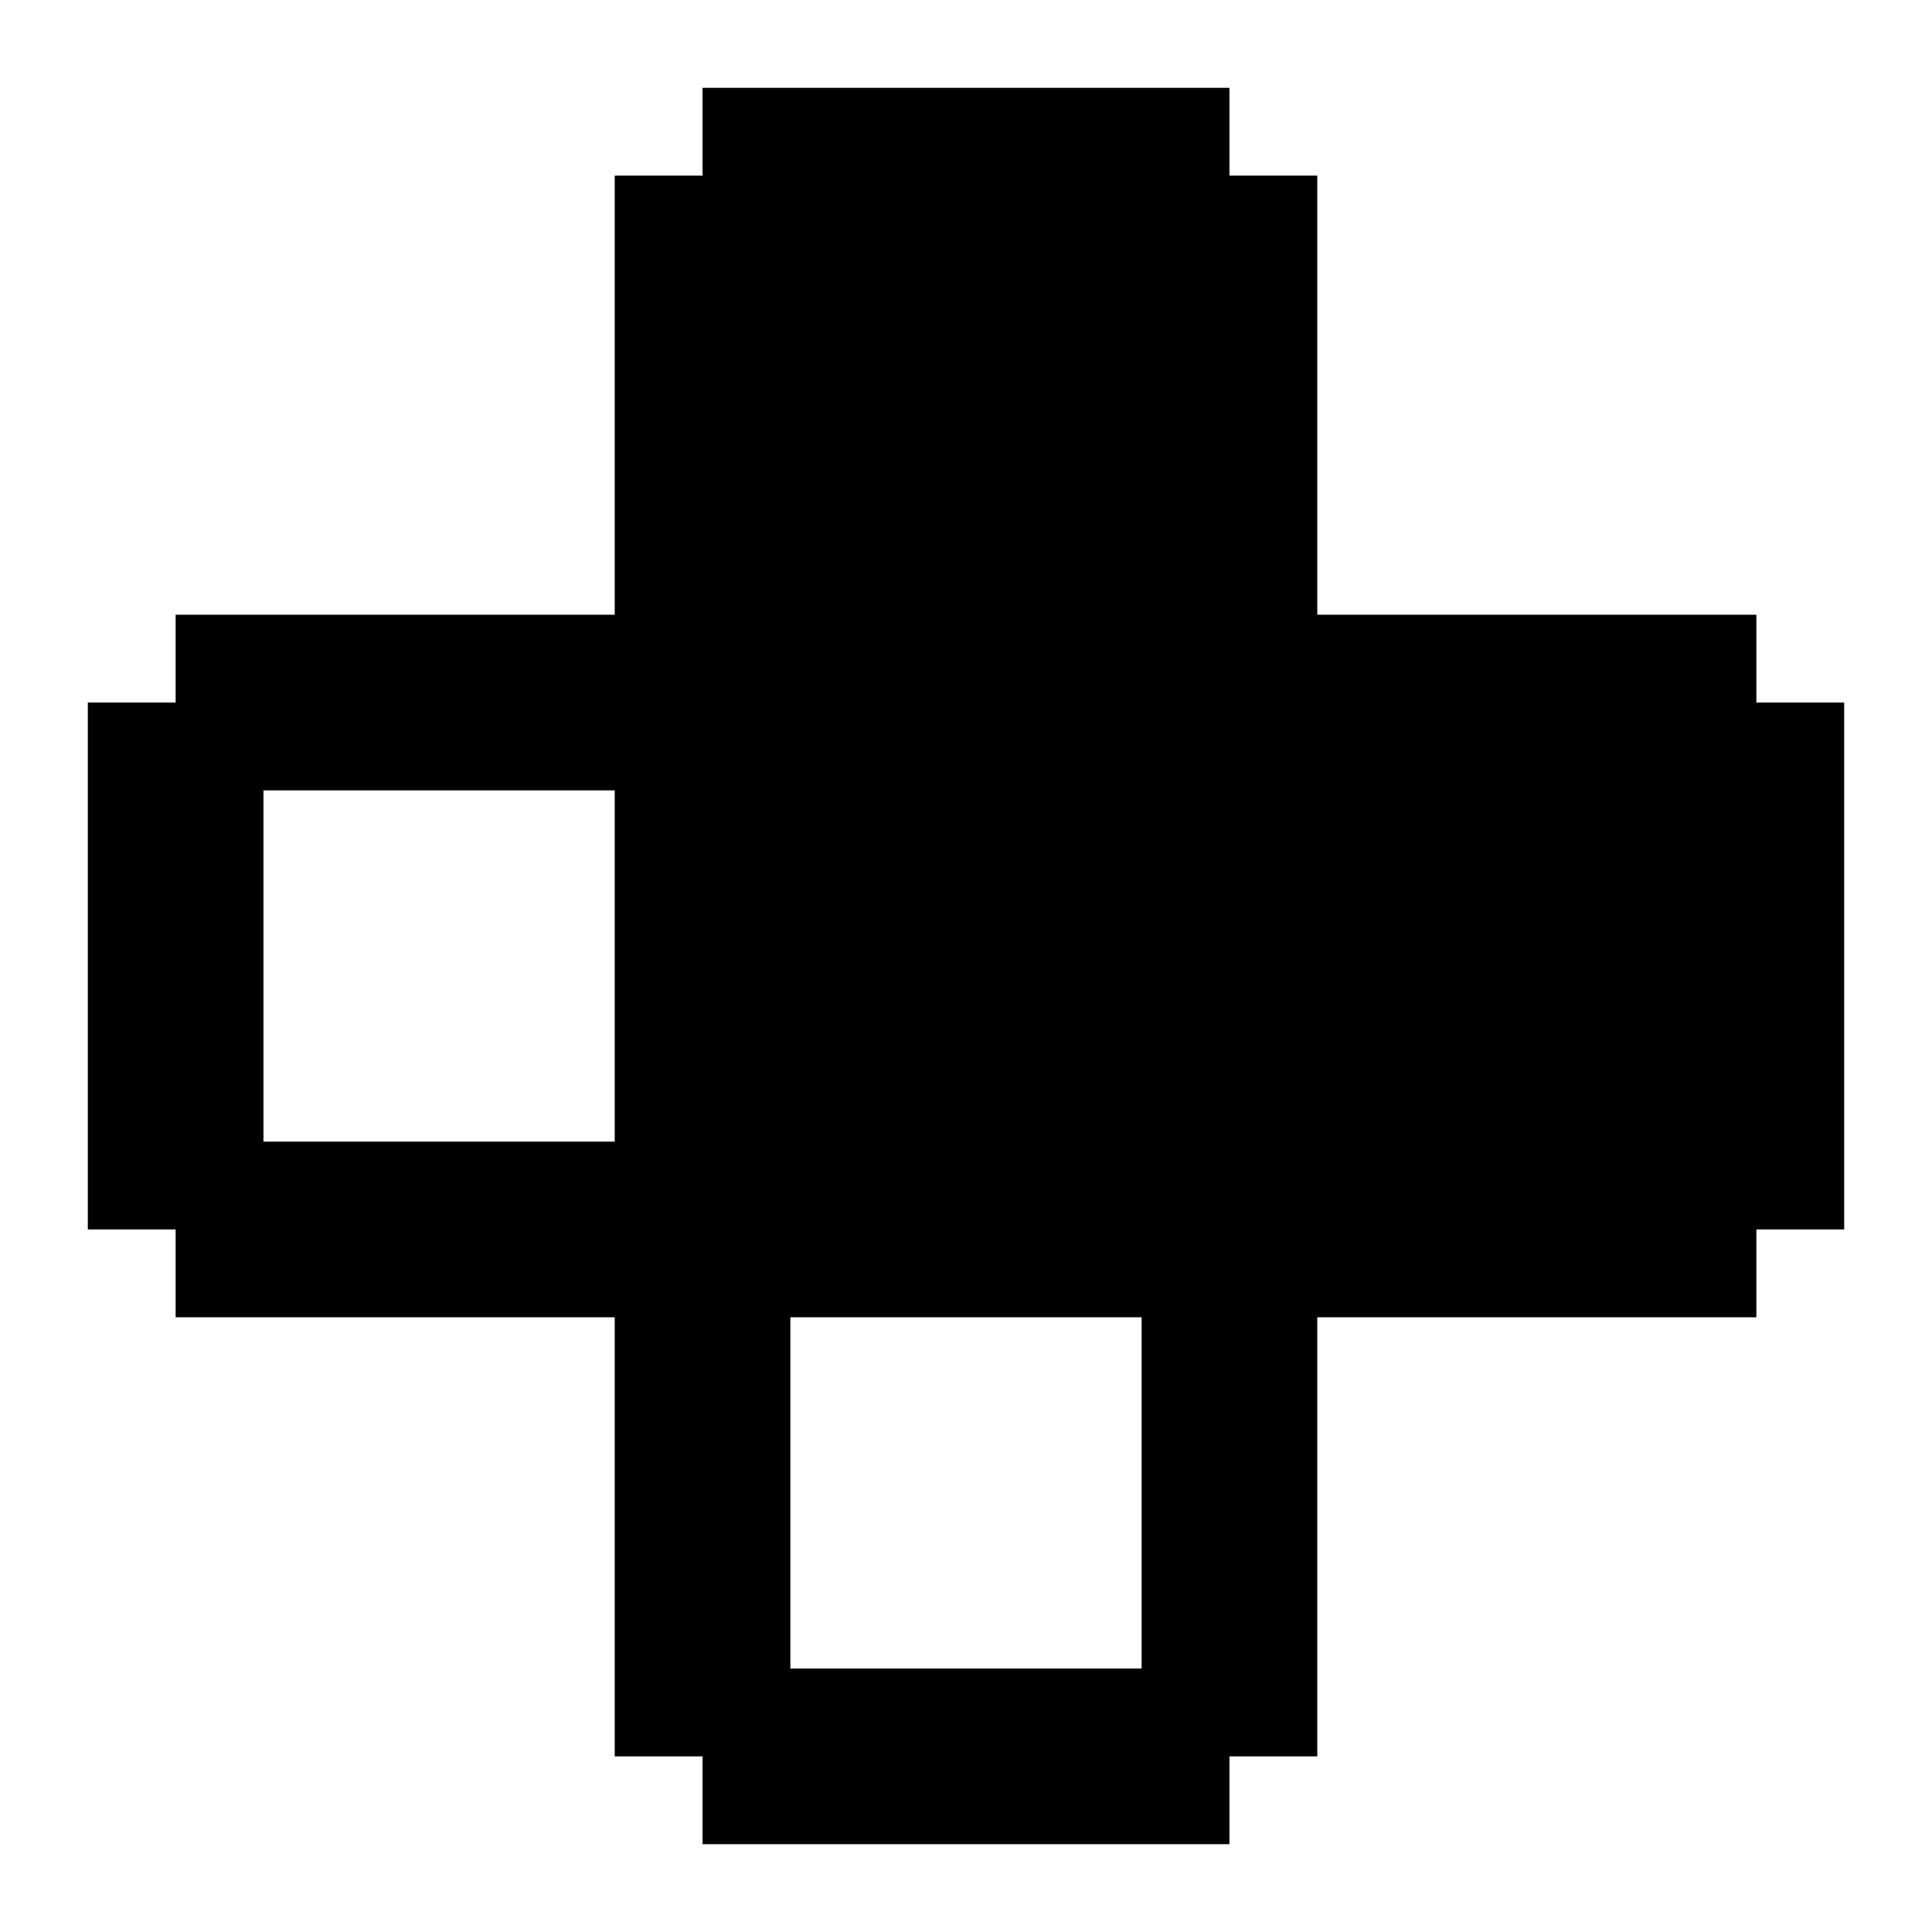 <?xml version="1.0" encoding="utf-8"?><!-- Скачано с сайта svg4.ru / Downloaded from svg4.ru -->
<svg fill="#000000" width="800px" height="800px" viewBox="0 0 22 22" xmlns="http://www.w3.org/2000/svg" id="memory-gamepad-down-left"><path d="M14 1V2H15V7H20V8H21V14H20V15H15V20H14V21H8V20H7V15H2V14H1V8H2V7H7V2H8V1H14M7 9H3V13H7V9M9 15V19H13V15H9Z" /></svg>